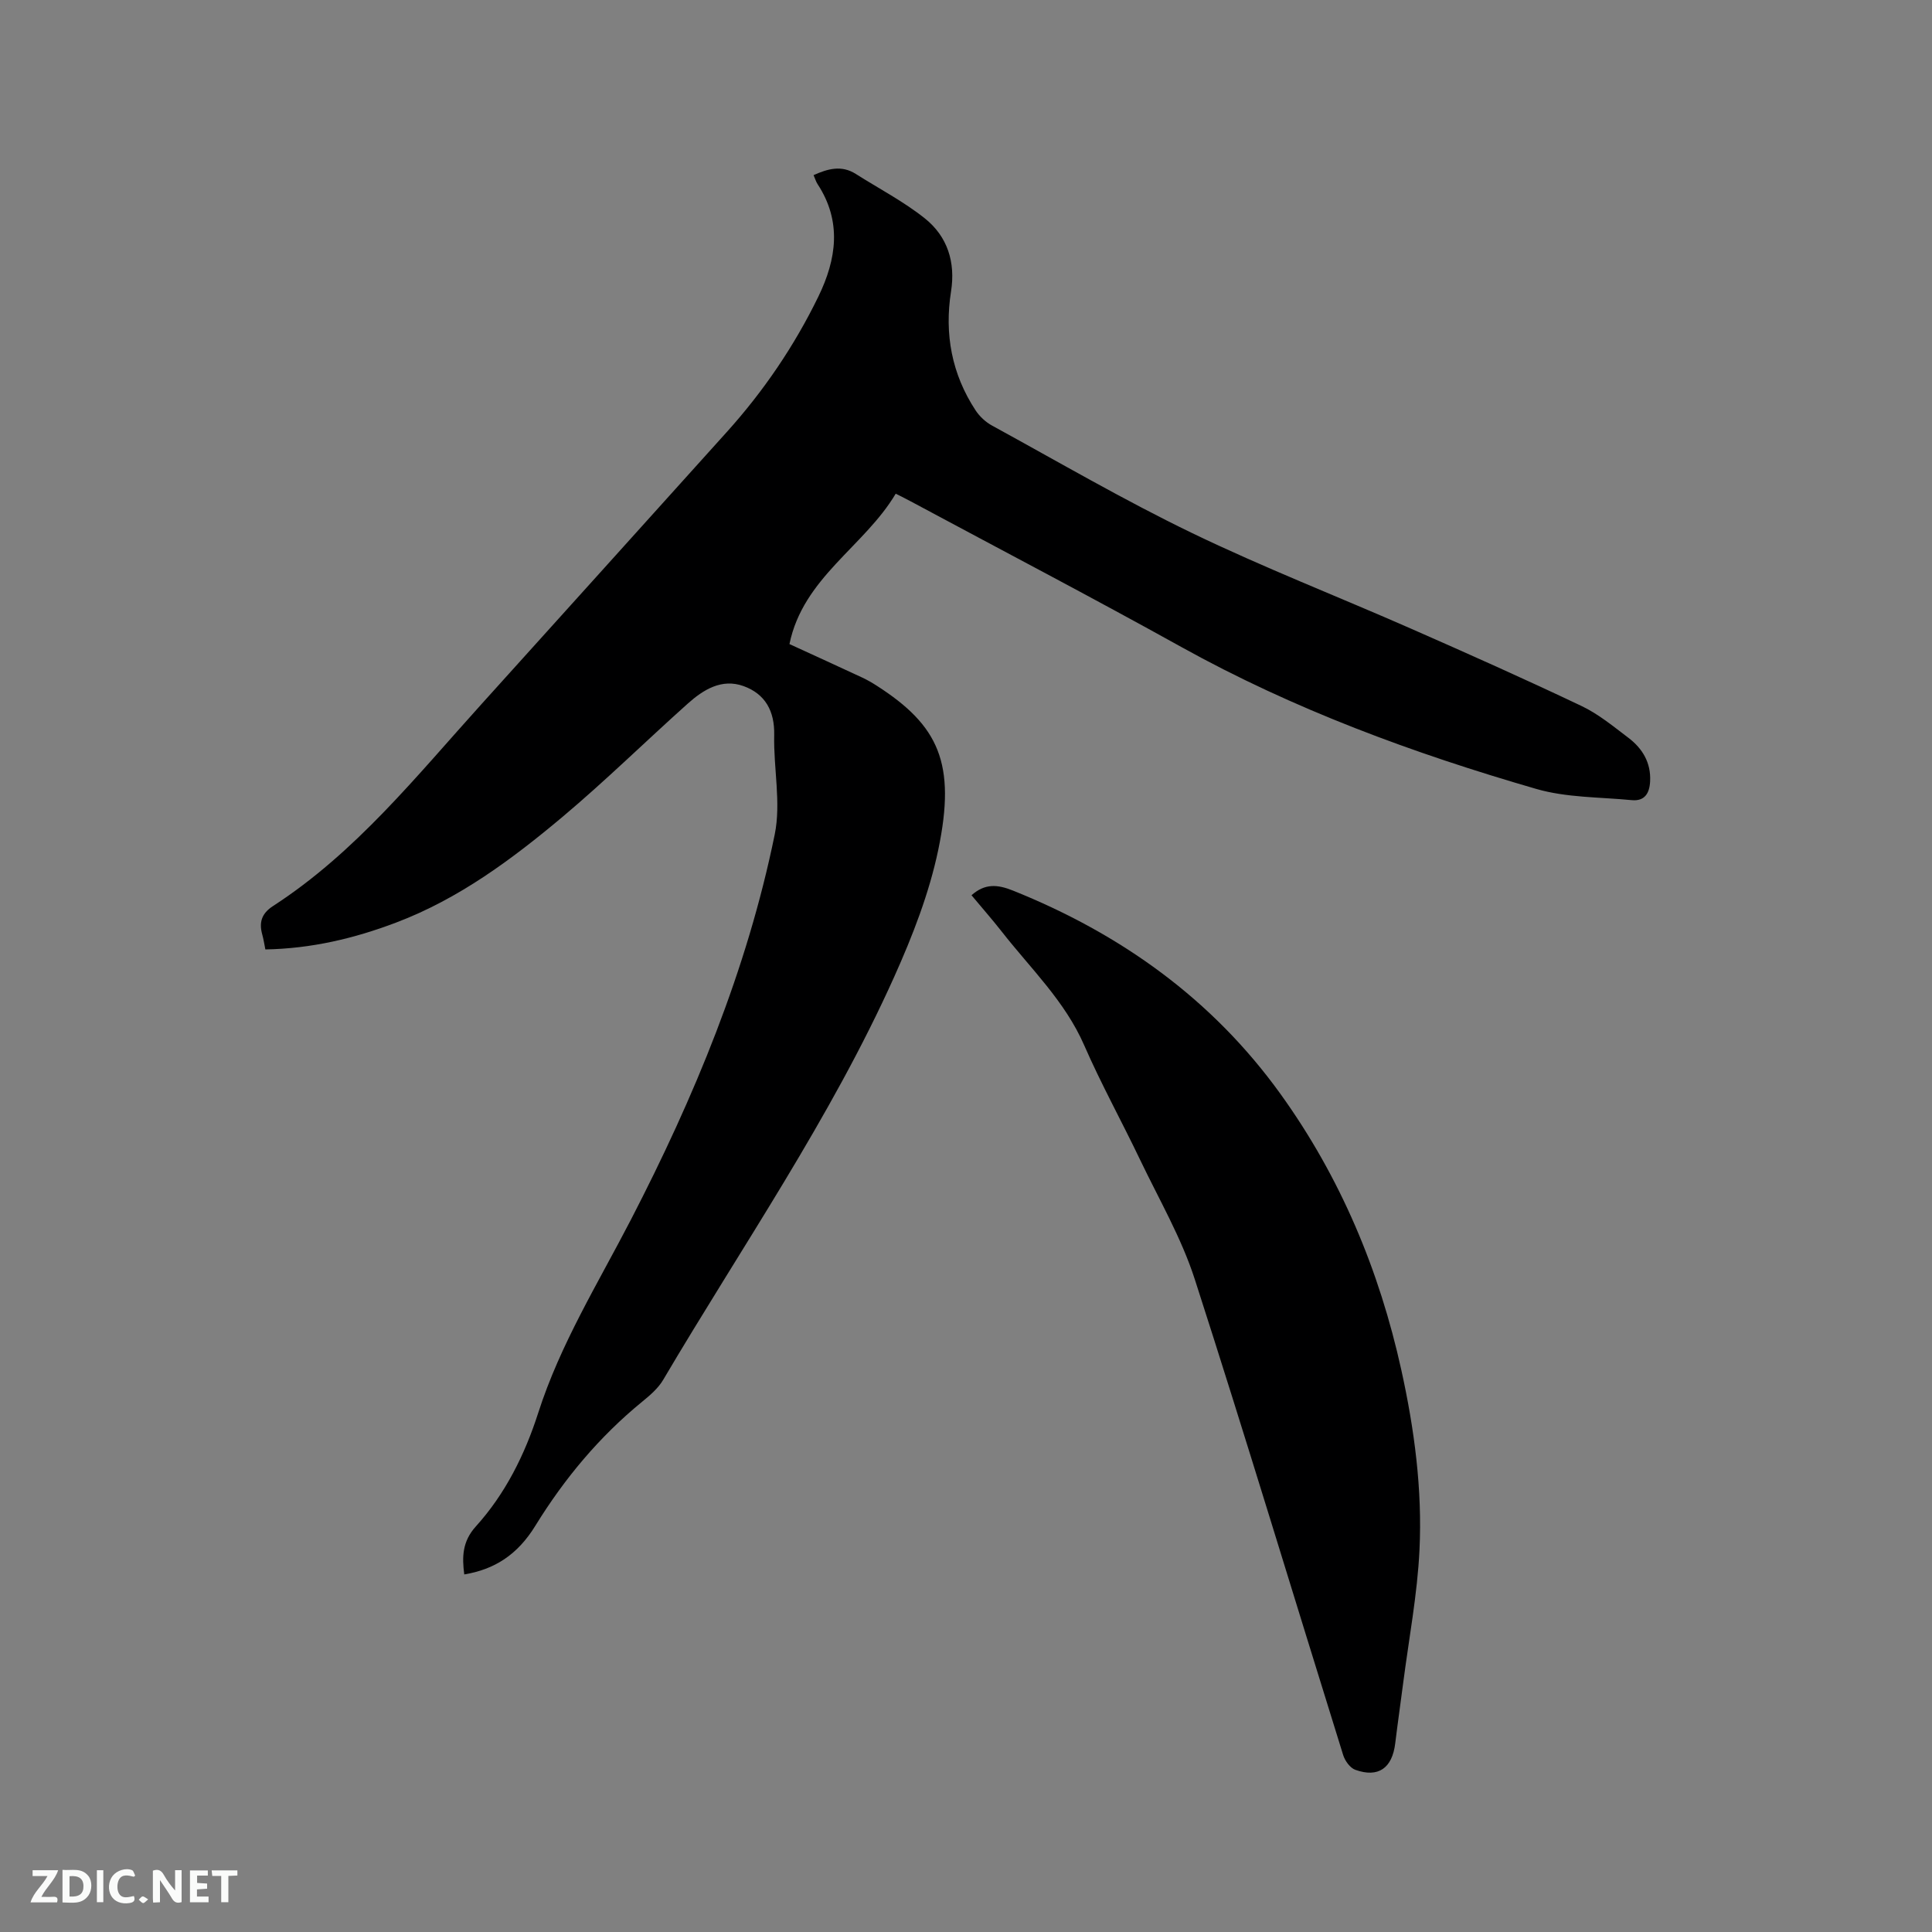 <svg enable-background="new 0 0 400 400" viewBox="0 0 400 400" xmlns="http://www.w3.org/2000/svg"><rect x="0" y="0" width="400" height="400" fill="#808080" stroke="none"/><path d="m96.12 325.97c-.47-3.63-.42-6.82 2.4-9.94 6.11-6.76 10.13-14.85 12.91-23.5 4.56-14.23 12.39-26.85 19.19-40 13.11-25.36 24.04-51.68 29.78-79.77 1.34-6.57-.27-13.7-.11-20.56.11-5-1.87-8.54-6.37-10.16-4.49-1.61-8.29.74-11.52 3.63-8.69 7.77-17.02 15.96-25.93 23.45-10.47 8.78-21.45 16.96-34.44 21.88-8.66 3.29-17.56 5.4-27.09 5.57-.22-1.09-.37-2.11-.65-3.11-.69-2.52-.12-4.34 2.23-5.87 17.16-11.11 29.75-26.97 43.24-41.89 16.92-18.72 33.79-37.49 50.69-56.23 7.64-8.48 14-17.83 18.99-28.08 3.75-7.72 4.9-15.54-.17-23.27-.34-.52-.51-1.14-.83-1.86 2.96-1.33 5.79-2.12 8.74-.25 4.8 3.05 9.92 5.7 14.33 9.23 4.65 3.73 6.35 9.03 5.39 15.11-1.39 8.81.15 17.11 5.09 24.62.83 1.26 2.08 2.42 3.4 3.14 13.75 7.52 27.31 15.44 41.41 22.25 14.86 7.17 30.27 13.17 45.39 19.82 11.81 5.19 23.6 10.45 35.25 15.99 3.5 1.66 6.59 4.23 9.71 6.59 2.91 2.21 4.68 5.14 4.49 9-.12 2.48-1.13 4.16-3.81 3.9-6.61-.64-13.47-.5-19.76-2.32-25.45-7.37-50.24-16.48-73.53-29.41-18.51-10.28-37.29-20.09-55.95-30.11-.83-.45-1.68-.87-3.14-1.61-6.49 10.94-19.19 17.39-22 31.14 5.16 2.37 10.13 4.63 15.08 6.94 1.05.49 2.06 1.08 3.04 1.71 12.75 8.2 16.43 15.99 12.69 33.93-1.88 9.01-5.32 17.84-9.11 26.28-13.19 29.37-31.54 55.84-47.84 83.46-1.04 1.77-2.75 3.23-4.37 4.55-8.87 7.25-16.06 15.88-22.07 25.62-3.77 6.16-8.58 9.1-14.75 10.13z" fill="#000001"/><path d="m201.14 185.35c2.78-2.47 5.37-2.25 8.57-.97 22.35 8.97 41.26 22.47 55.4 42.11 12.41 17.24 20.47 36.48 25.03 57.2 2.7 12.26 4.35 24.7 3.75 37.21-.44 9.17-2.18 18.29-3.36 27.42-.54 4.2-1.15 8.4-1.66 12.6-.62 5.16-3.5 7.21-8.27 5.5-1.08-.39-2.14-1.86-2.51-3.05-10.24-32.83-20.16-65.77-30.72-98.5-2.77-8.59-7.42-16.58-11.34-24.78-3.79-7.93-8.05-15.64-11.56-23.68-4-9.17-11.12-15.91-17.09-23.56-2.01-2.56-4.17-5.01-6.24-7.5z" fill="#000001"/><g fill="#fafbfa"><path d="m37.59 393.81c-.92.31-1.52.05-2-.78-.7-1.2-1.52-2.34-2.47-3.78v4.59c-.55.03-.95.05-1.41.07-.03-.37-.06-.64-.06-.91 0-1.91 0-3.81 0-5.7 1.13-.41 1.77-.03 2.29.91.62 1.11 1.38 2.14 2.31 3.19v-4.2h1.35v6.61z"/><path d="m12.94 393.88v-6.75c1.9.19 3.93-.54 5.37 1.29.8 1.01.78 2.88.03 3.97-1.37 1.97-3.4 1.51-5.4 1.49m1.45-1.22c2.04.12 2.92-.58 2.89-2.21-.03-1.51-.98-2.19-2.89-2z"/><path d="m11.81 393.87h-5.49c.68-2.18 2.47-3.48 3.51-5.45h-3.08v-1.21h5.29c-.71 2.13-2.44 3.48-3.47 5.51.86 0 1.63.04 2.39-.01.79-.05 1.14.21.85 1.16"/><path d="m39.33 393.86v-6.61h3.7v1.07h-2.22v1.52c.68.04 1.34.09 2.07.13v1.07c-.72.05-1.38.09-2.1.14v1.48h2.4v1.19h-3.85z"/><path d="m27.71 388.56c-1.15-.3-2.46-.61-3.1.64-.37.73-.41 1.93-.06 2.67.63 1.35 1.99.93 3.17.68.35.94-.01 1.32-.93 1.46-1.62.25-3.05-.27-3.76-1.48-.73-1.24-.6-3.03.31-4.17.88-1.11 2.71-1.7 4-1.16.32.13.44.74.65 1.12-.1.08-.19.16-.28.24"/><path d="m49.15 387.24v1.07c-.59.02-1.17.05-1.87.08v5.44h-1.48v-5.44h-1.85c-.05-.4-.08-.73-.13-1.15z"/><path d="m20.06 387.21h1.33v6.62h-1.33z"/><path d="m30.68 393.25c-.49.38-.8.79-1.05.76-.32-.05-.6-.45-.9-.7.26-.24.51-.64.8-.67.29-.04.62.3 1.15.61"/></g></svg>